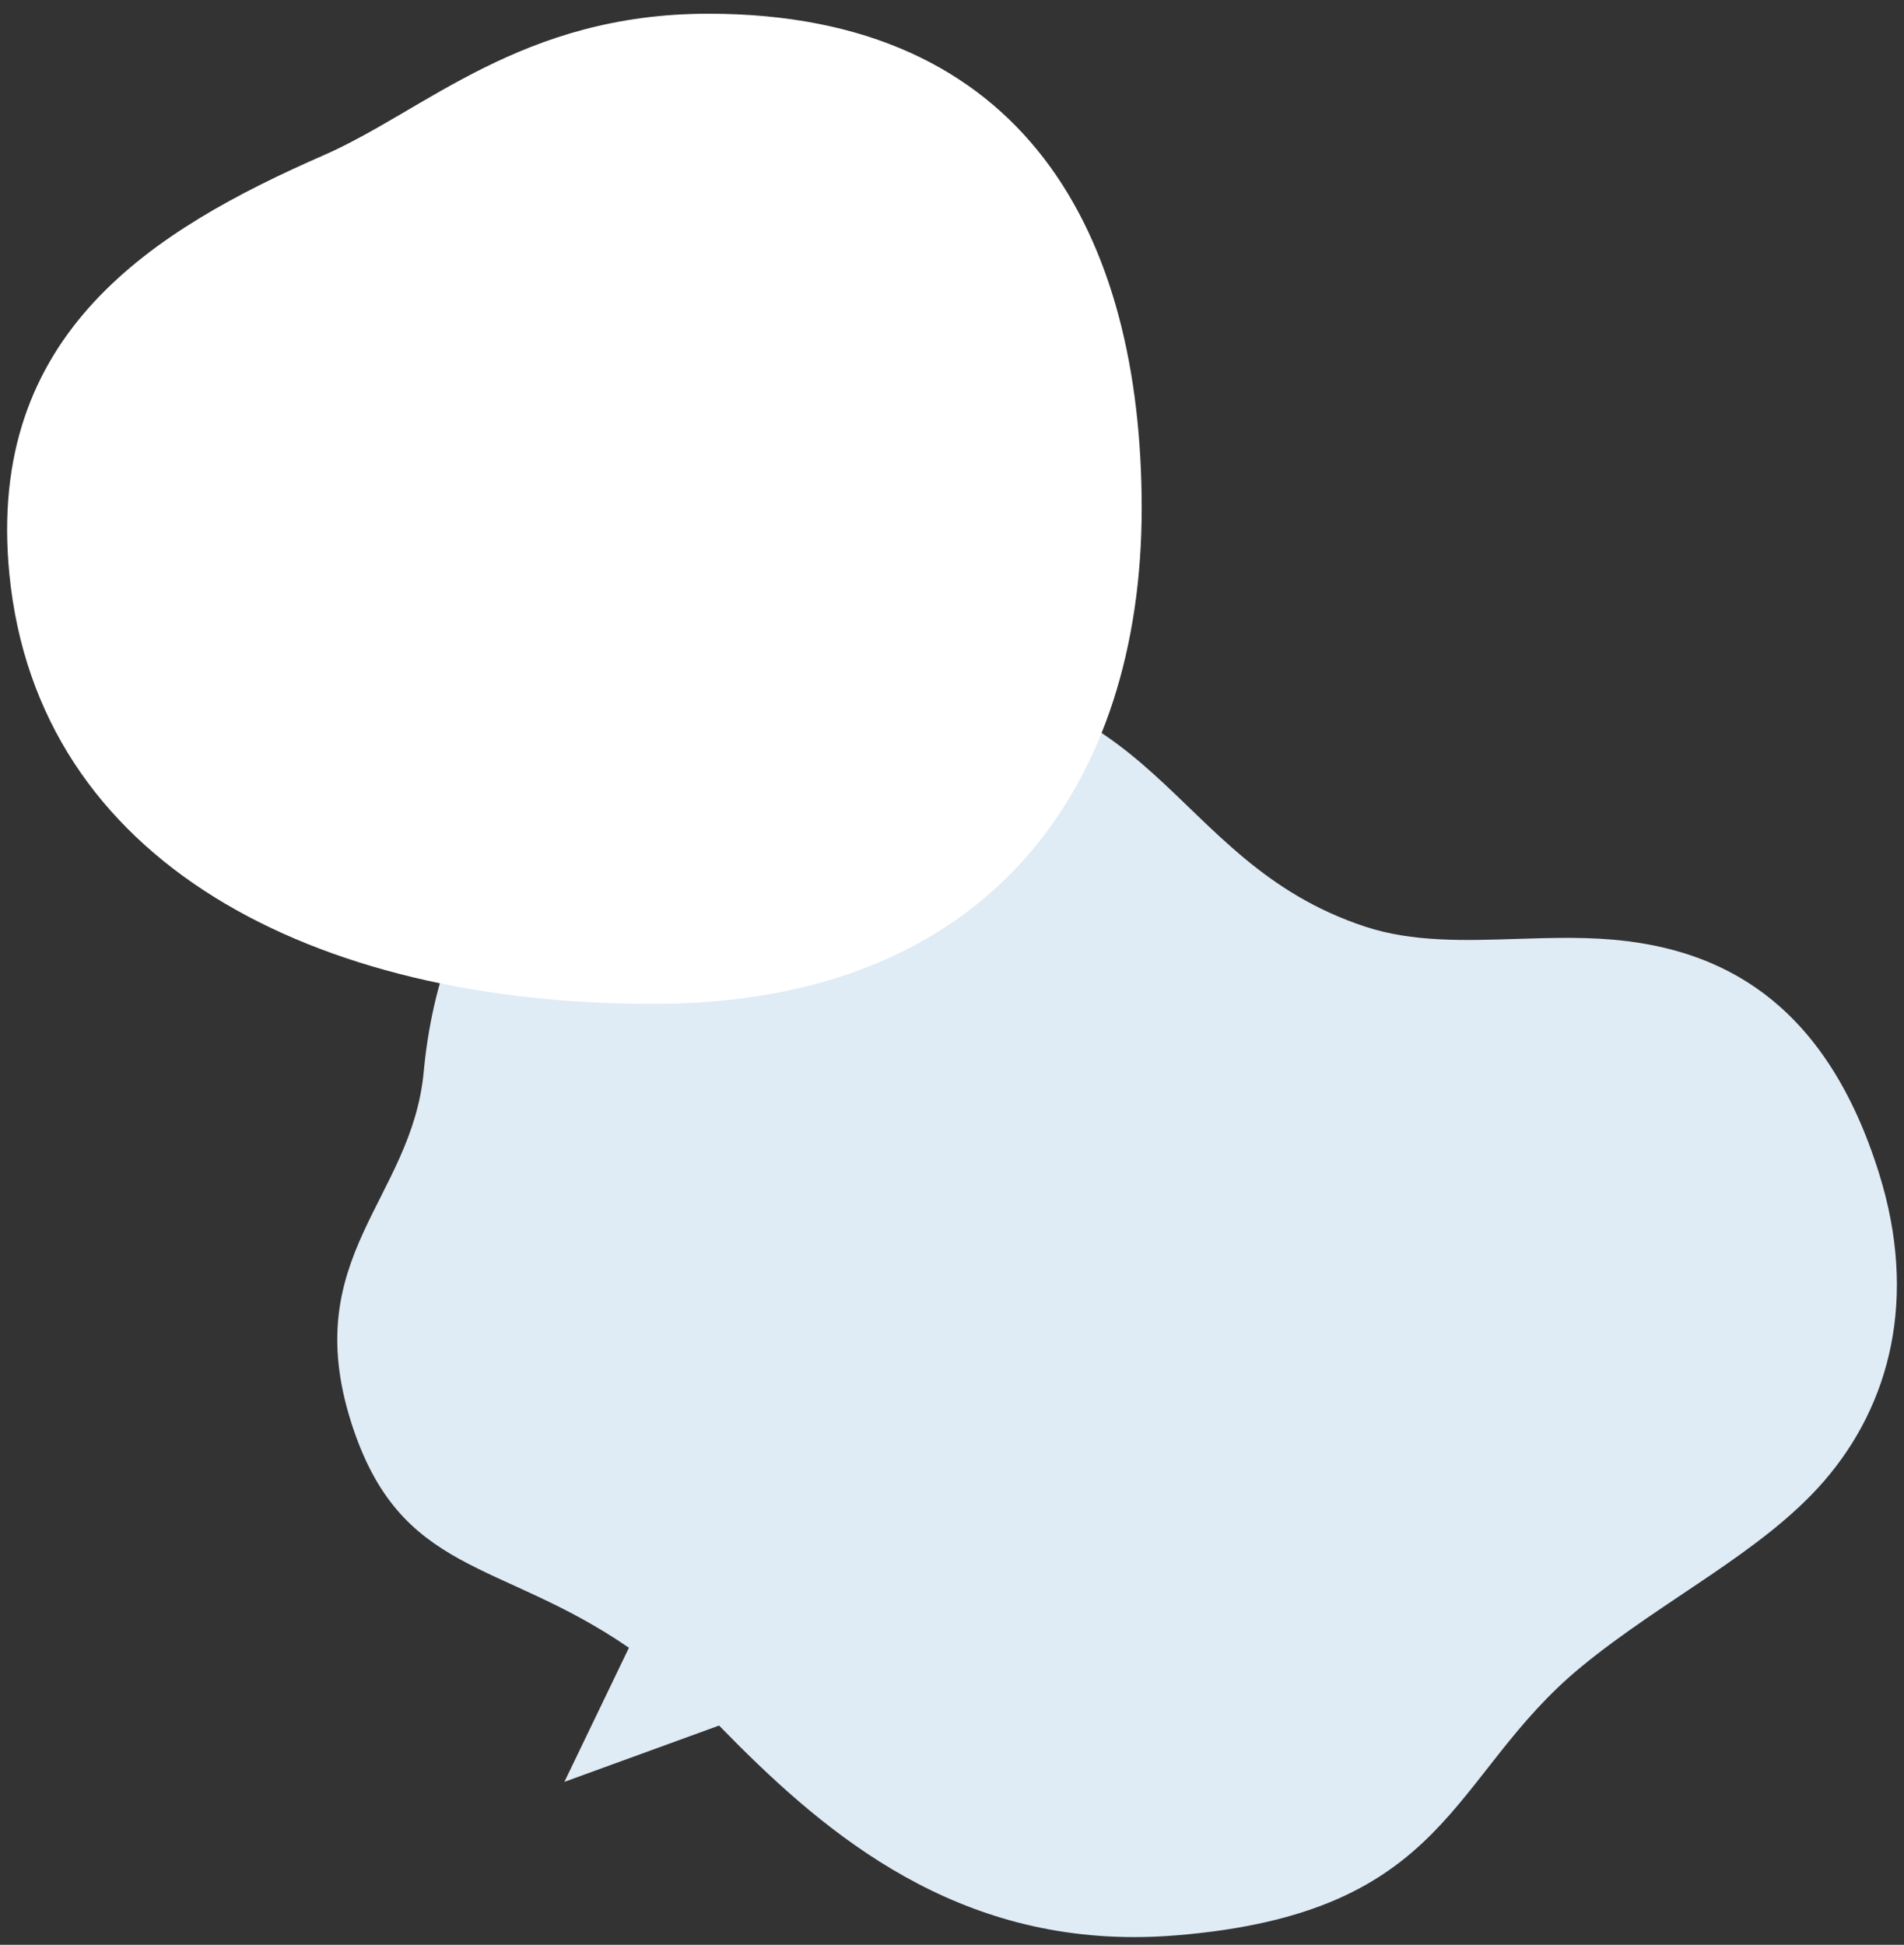 <?xml version="1.0" encoding="utf-8"?>
<!-- Generator: Adobe Illustrator 26.5.0, SVG Export Plug-In . SVG Version: 6.00 Build 0)  -->
<svg version="1.1" id="レイヤー_1" xmlns="http://www.w3.org/2000/svg" xmlns:xlink="http://www.w3.org/1999/xlink" x="0px"
	 y="0px" width="372px" height="380px" viewBox="0 0 372 380" style="enable-background:new 0 0 372 380;" xml:space="preserve">
<rect x="0" y="0" width="372" height="380" fill="#333333" stroke="none"/>
<style type="text/css">
	.st0{fill:#DFEBF5;}
	.st1{fill:#FFFFFF;}
</style>
<path id="合体_3" class="st0" d="M140.493,337.157l-30.222,11l12.608-26.2c-25.335-17.459-44.736-13.993-54.275-44.071
	c-10.282-32.423,11.87-43.516,14.187-68.517c3.1-33.5,23.114-73.137,89.481-76.366c54.588-2.655,55.461,35.181,94.423,48.044
	c9.282,3.065,19.365,2.736,29.682,2.408c7.131-0.227,14.374-0.454,21.543,0.44c19.976,2.49,39.127,13.047,49.221,45.416
	c7.579,24.3,2.181,45.094-10.708,60.018c-12.016,13.913-31.333,23.072-47.464,36.325c-25.98,21.344-25.384,48.116-79.218,52.5
	c-2.788,0.227-5.5,0.336-8.157,0.336C184.361,378.485,159.813,356.992,140.493,337.157z"/>
<path id="パス_2267" class="st1" d="M1.833,112.193c5.538,56.322,59.363,83.965,125.754,83.965s95.474-43.362,95.474-96.85
	S200.298,2.68,138.433,2.68c-36.546,0-55.273,18.922-75.123,27.618C29.962,44.91-2.804,65.065,1.833,112.193z"/>
</svg>
